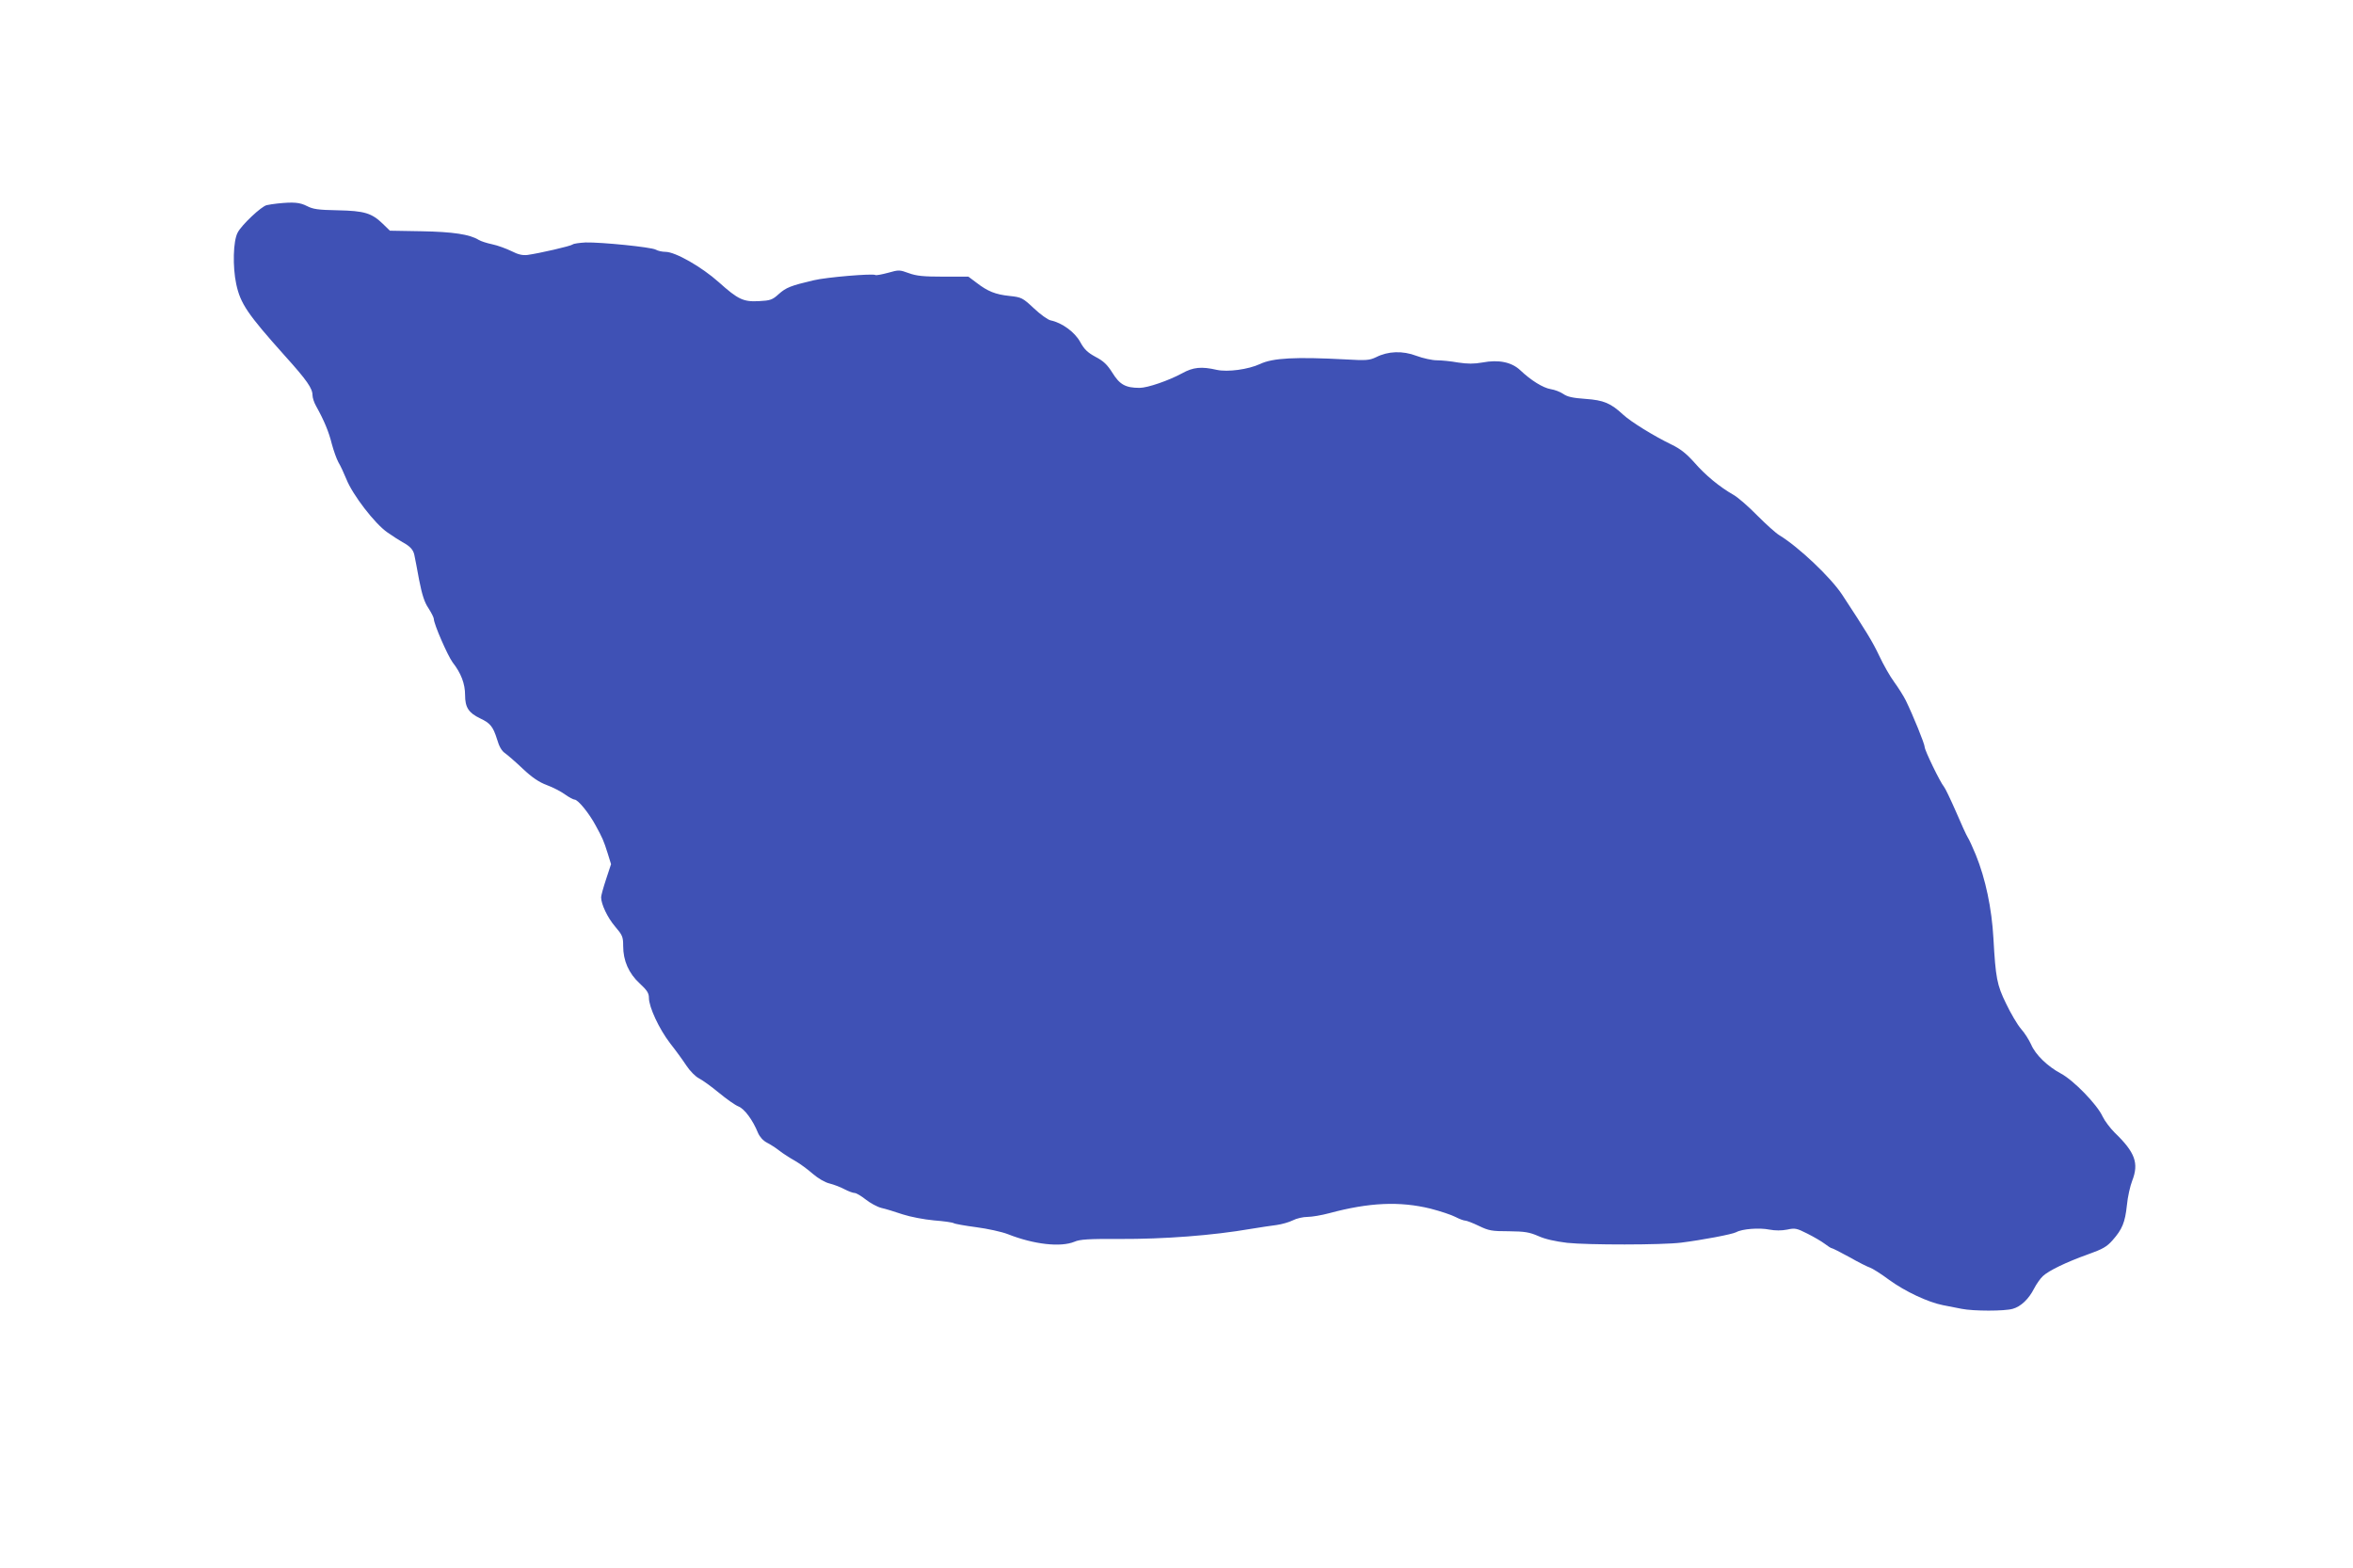 <?xml version="1.0" standalone="no"?>
<!DOCTYPE svg PUBLIC "-//W3C//DTD SVG 20010904//EN"
 "http://www.w3.org/TR/2001/REC-SVG-20010904/DTD/svg10.dtd">
<svg version="1.0" xmlns="http://www.w3.org/2000/svg"
 width="1280pt" height="853pt" viewBox="0 0 1280 853"
 preserveAspectRatio="xMidYMid meet">
<g transform="translate(0,853) scale(0.1,-0.1)"
fill="#3f51b5" stroke="none">
<path d="M1510 7423 c-19 -2 -46 -6 -59 -9 -29 -6 -137 -108 -158 -149 -25
-46 -28 -186 -8 -280 23 -107 61 -163 265 -391 120 -133 150 -177 150 -214 0
-14 9 -41 20 -60 44 -79 69 -140 85 -205 10 -37 26 -82 36 -100 11 -18 30 -59
43 -91 34 -86 155 -243 223 -290 31 -22 68 -45 82 -53 41 -22 59 -41 65 -70 3
-14 15 -75 26 -136 16 -81 29 -122 51 -154 16 -25 29 -51 29 -58 0 -28 75
-199 102 -236 46 -59 68 -116 68 -178 0 -67 19 -97 82 -127 55 -26 70 -44 92
-114 11 -39 26 -64 43 -75 14 -10 58 -48 97 -85 51 -48 88 -73 131 -89 33 -12
77 -35 99 -51 21 -15 45 -28 52 -28 18 0 78 -73 114 -140 37 -68 43 -80 66
-153 l18 -58 -27 -82 c-15 -45 -27 -89 -27 -98 0 -38 35 -111 75 -158 41 -48
45 -57 45 -107 0 -80 30 -149 90 -204 40 -37 50 -53 50 -78 0 -51 56 -170 115
-247 30 -38 70 -93 89 -122 19 -29 50 -60 68 -69 18 -9 67 -44 108 -78 41 -34
89 -68 107 -75 33 -13 78 -74 106 -143 10 -23 28 -43 49 -54 18 -9 49 -29 68
-44 19 -15 58 -40 85 -55 28 -16 71 -48 97 -71 28 -24 65 -46 90 -52 24 -6 61
-20 83 -32 21 -11 46 -20 55 -20 8 0 35 -16 59 -35 24 -19 62 -40 85 -46 23
-5 75 -21 116 -35 43 -14 117 -28 171 -33 53 -4 101 -11 107 -15 6 -4 62 -14
123 -22 61 -8 139 -25 172 -38 142 -56 287 -72 362 -41 29 13 78 16 243 15
246 -1 508 19 717 55 50 8 113 18 140 21 28 4 67 15 87 25 21 11 57 19 80 19
24 0 77 9 118 20 219 59 384 66 552 25 54 -14 114 -34 135 -45 21 -11 45 -20
53 -20 8 0 42 -13 75 -29 54 -26 70 -29 163 -29 87 -1 111 -5 160 -26 37 -17
92 -29 157 -37 113 -12 514 -12 620 1 112 14 278 45 300 57 32 18 126 25 180
14 33 -6 66 -6 97 0 42 9 51 8 110 -22 34 -17 77 -42 94 -55 17 -13 34 -24 38
-24 4 0 48 -22 97 -49 49 -28 99 -53 112 -57 12 -4 59 -33 103 -66 88 -64 212
-122 293 -138 28 -5 74 -15 102 -20 65 -13 234 -13 278 0 44 12 87 53 116 110
13 25 34 55 48 68 32 30 127 76 247 119 79 28 101 41 132 76 53 60 68 97 78
190 4 45 18 106 29 134 37 95 16 154 -95 261 -24 24 -54 63 -66 88 -30 66
-159 198 -227 234 -73 39 -139 103 -162 158 -11 24 -35 63 -55 85 -20 23 -56
85 -81 137 -50 102 -57 140 -69 355 -9 163 -43 325 -96 455 -17 41 -36 83 -44
95 -7 11 -36 74 -64 140 -29 66 -58 127 -65 135 -20 23 -105 198 -105 216 0
17 -63 172 -103 254 -12 24 -41 70 -63 100 -23 31 -59 95 -81 142 -37 78 -70
132 -202 333 -62 94 -236 259 -341 323 -19 11 -73 60 -120 107 -47 48 -105 99
-130 113 -77 44 -153 107 -213 176 -43 48 -75 74 -125 98 -97 47 -221 124
-262 162 -68 63 -106 79 -205 86 -69 5 -98 11 -121 27 -16 11 -47 23 -68 26
-42 7 -107 47 -166 103 -47 44 -117 59 -206 42 -47 -8 -79 -8 -133 0 -38 7
-90 12 -115 12 -25 0 -75 11 -110 24 -76 29 -155 26 -220 -7 -36 -17 -52 -19
-170 -12 -267 14 -392 8 -461 -25 -65 -30 -177 -45 -236 -32 -83 19 -128 15
-189 -19 -72 -39 -187 -79 -231 -79 -76 0 -108 18 -147 81 -29 46 -49 65 -93
88 -44 24 -61 41 -83 81 -29 53 -98 104 -160 117 -16 3 -57 33 -92 66 -61 57
-67 60 -132 67 -77 8 -119 25 -180 72 l-44 33 -136 0 c-110 0 -147 4 -188 19
-50 18 -54 19 -113 2 -34 -9 -65 -15 -69 -12 -15 9 -268 -12 -337 -29 -123
-29 -149 -39 -189 -75 -34 -31 -46 -35 -105 -38 -87 -5 -115 8 -221 103 -93
83 -236 165 -290 165 -17 0 -41 5 -53 12 -26 14 -297 41 -382 39 -33 -2 -64
-6 -70 -11 -11 -9 -181 -48 -246 -57 -26 -3 -50 2 -87 21 -29 14 -75 31 -104
37 -29 6 -63 17 -74 24 -48 30 -140 44 -311 47 l-172 3 -38 37 c-61 59 -100
71 -246 74 -107 2 -134 6 -167 23 -39 20 -73 23 -160 14z"/>
</g>
</svg>

